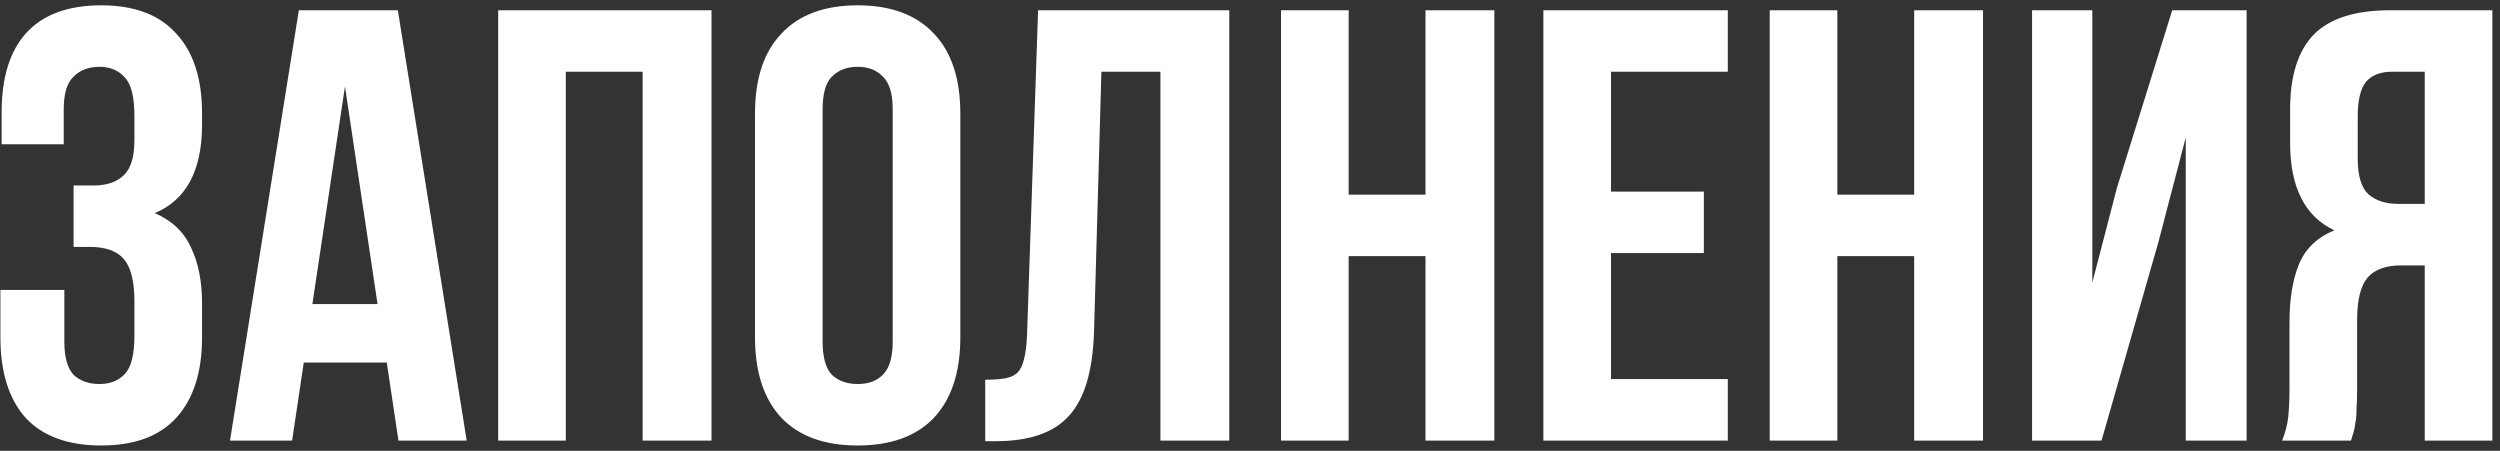 <?xml version="1.0" encoding="UTF-8"?> <svg xmlns="http://www.w3.org/2000/svg" width="244" height="44" viewBox="0 0 244 44" fill="none"><rect x="0" y="0" width="244" height="44" fill="#333333" stroke="none"/><path d="M13.12 11.32C13.12 9.44 12.8 8.18 12.16 7.54C11.56 6.86 10.74 6.52 9.7 6.52C8.66 6.52 7.82 6.84 7.18 7.48C6.54 8.08 6.22 9.14 6.22 10.66V14.08H0.16V10.96C0.16 7.56 0.96 4.98 2.56 3.22C4.2 1.42 6.64 0.52 9.88 0.52C13.12 0.52 15.56 1.44 17.2 3.28C18.88 5.08 19.72 7.68 19.72 11.08V12.16C19.72 16.64 18.18 19.52 15.1 20.8C16.78 21.52 17.96 22.64 18.64 24.16C19.36 25.64 19.72 27.46 19.72 29.62V32.92C19.72 36.32 18.88 38.94 17.2 40.78C15.56 42.58 13.12 43.48 9.88 43.48C6.64 43.48 4.18 42.58 2.5 40.78C0.86 38.94 0.04 36.32 0.04 32.92V28.3H6.28V33.34C6.28 34.86 6.58 35.94 7.18 36.58C7.82 37.18 8.66 37.48 9.7 37.48C10.74 37.48 11.56 37.16 12.16 36.52C12.8 35.88 13.12 34.62 13.12 32.74V29.44C13.12 27.48 12.78 26.1 12.1 25.3C11.42 24.5 10.32 24.1 8.8 24.1H7.18V18.1H9.16C10.4 18.1 11.36 17.78 12.04 17.14C12.76 16.5 13.12 15.34 13.12 13.66V11.32ZM45.549 43H38.889L37.749 35.38H29.649L28.509 43H22.449L29.169 1H38.829L45.549 43ZM30.489 29.68H36.849L33.669 8.44L30.489 29.68ZM55.223 43H48.623V1H69.443V43H62.723V7H55.223V43ZM80.288 33.34C80.288 34.86 80.588 35.94 81.188 36.58C81.828 37.18 82.668 37.48 83.708 37.48C84.748 37.48 85.568 37.18 86.168 36.58C86.808 35.94 87.128 34.86 87.128 33.34V10.66C87.128 9.14 86.808 8.08 86.168 7.48C85.568 6.84 84.748 6.52 83.708 6.52C82.668 6.52 81.828 6.84 81.188 7.48C80.588 8.08 80.288 9.14 80.288 10.66V33.34ZM73.688 11.08C73.688 7.68 74.548 5.08 76.268 3.28C77.988 1.44 80.468 0.52 83.708 0.52C86.948 0.52 89.428 1.44 91.148 3.28C92.868 5.08 93.728 7.68 93.728 11.08V32.92C93.728 36.32 92.868 38.94 91.148 40.78C89.428 42.58 86.948 43.48 83.708 43.48C80.468 43.48 77.988 42.58 76.268 40.78C74.548 38.94 73.688 36.32 73.688 32.92V11.08ZM96.157 37.06C96.917 37.06 97.537 37.02 98.017 36.94C98.537 36.86 98.957 36.68 99.277 36.4C99.597 36.08 99.817 35.64 99.937 35.08C100.097 34.48 100.197 33.7 100.237 32.74L101.317 1H119.977V43H113.257V7H107.497L106.777 32.38C106.657 36.22 105.837 38.96 104.317 40.6C102.837 42.24 100.457 43.06 97.177 43.06H96.157V37.06ZM131.629 43H125.029V1H131.629V19H139.129V1H145.849V43H139.129V25H131.629V43ZM157.234 18.7H166.294V24.7H157.234V37H168.634V43H150.634V1H168.634V7H157.234V18.7ZM179.324 43H172.724V1H179.324V19H186.824V1H193.544V43H186.824V25H179.324V43ZM205.11 43H198.33V1H204.21V27.58L206.61 18.34L212.01 1H219.27V43H213.33V13.42L210.63 23.74L205.11 43ZM222.735 43C223.055 42.2 223.255 41.42 223.335 40.66C223.415 39.86 223.455 38.94 223.455 37.9V31.42C223.455 29.22 223.755 27.36 224.355 25.84C224.995 24.28 226.155 23.16 227.835 22.48C224.955 21.12 223.515 18.28 223.515 13.96V10.66C223.515 7.42 224.275 5 225.795 3.4C227.355 1.8 229.855 1 233.295 1H243.255V43H236.655V25.9H234.375C232.855 25.9 231.755 26.3 231.075 27.1C230.395 27.9 230.055 29.28 230.055 31.24V37.84C230.055 38.68 230.035 39.38 229.995 39.94C229.995 40.5 229.955 40.96 229.875 41.32C229.835 41.68 229.775 41.98 229.695 42.22C229.615 42.46 229.535 42.72 229.455 43H222.735ZM233.475 7C232.315 7 231.455 7.34 230.895 8.02C230.375 8.7 230.115 9.8 230.115 11.32V15.46C230.115 17.14 230.455 18.3 231.135 18.94C231.855 19.58 232.835 19.9 234.075 19.9H236.655V7H233.475Z" fill="white"></path></svg> 